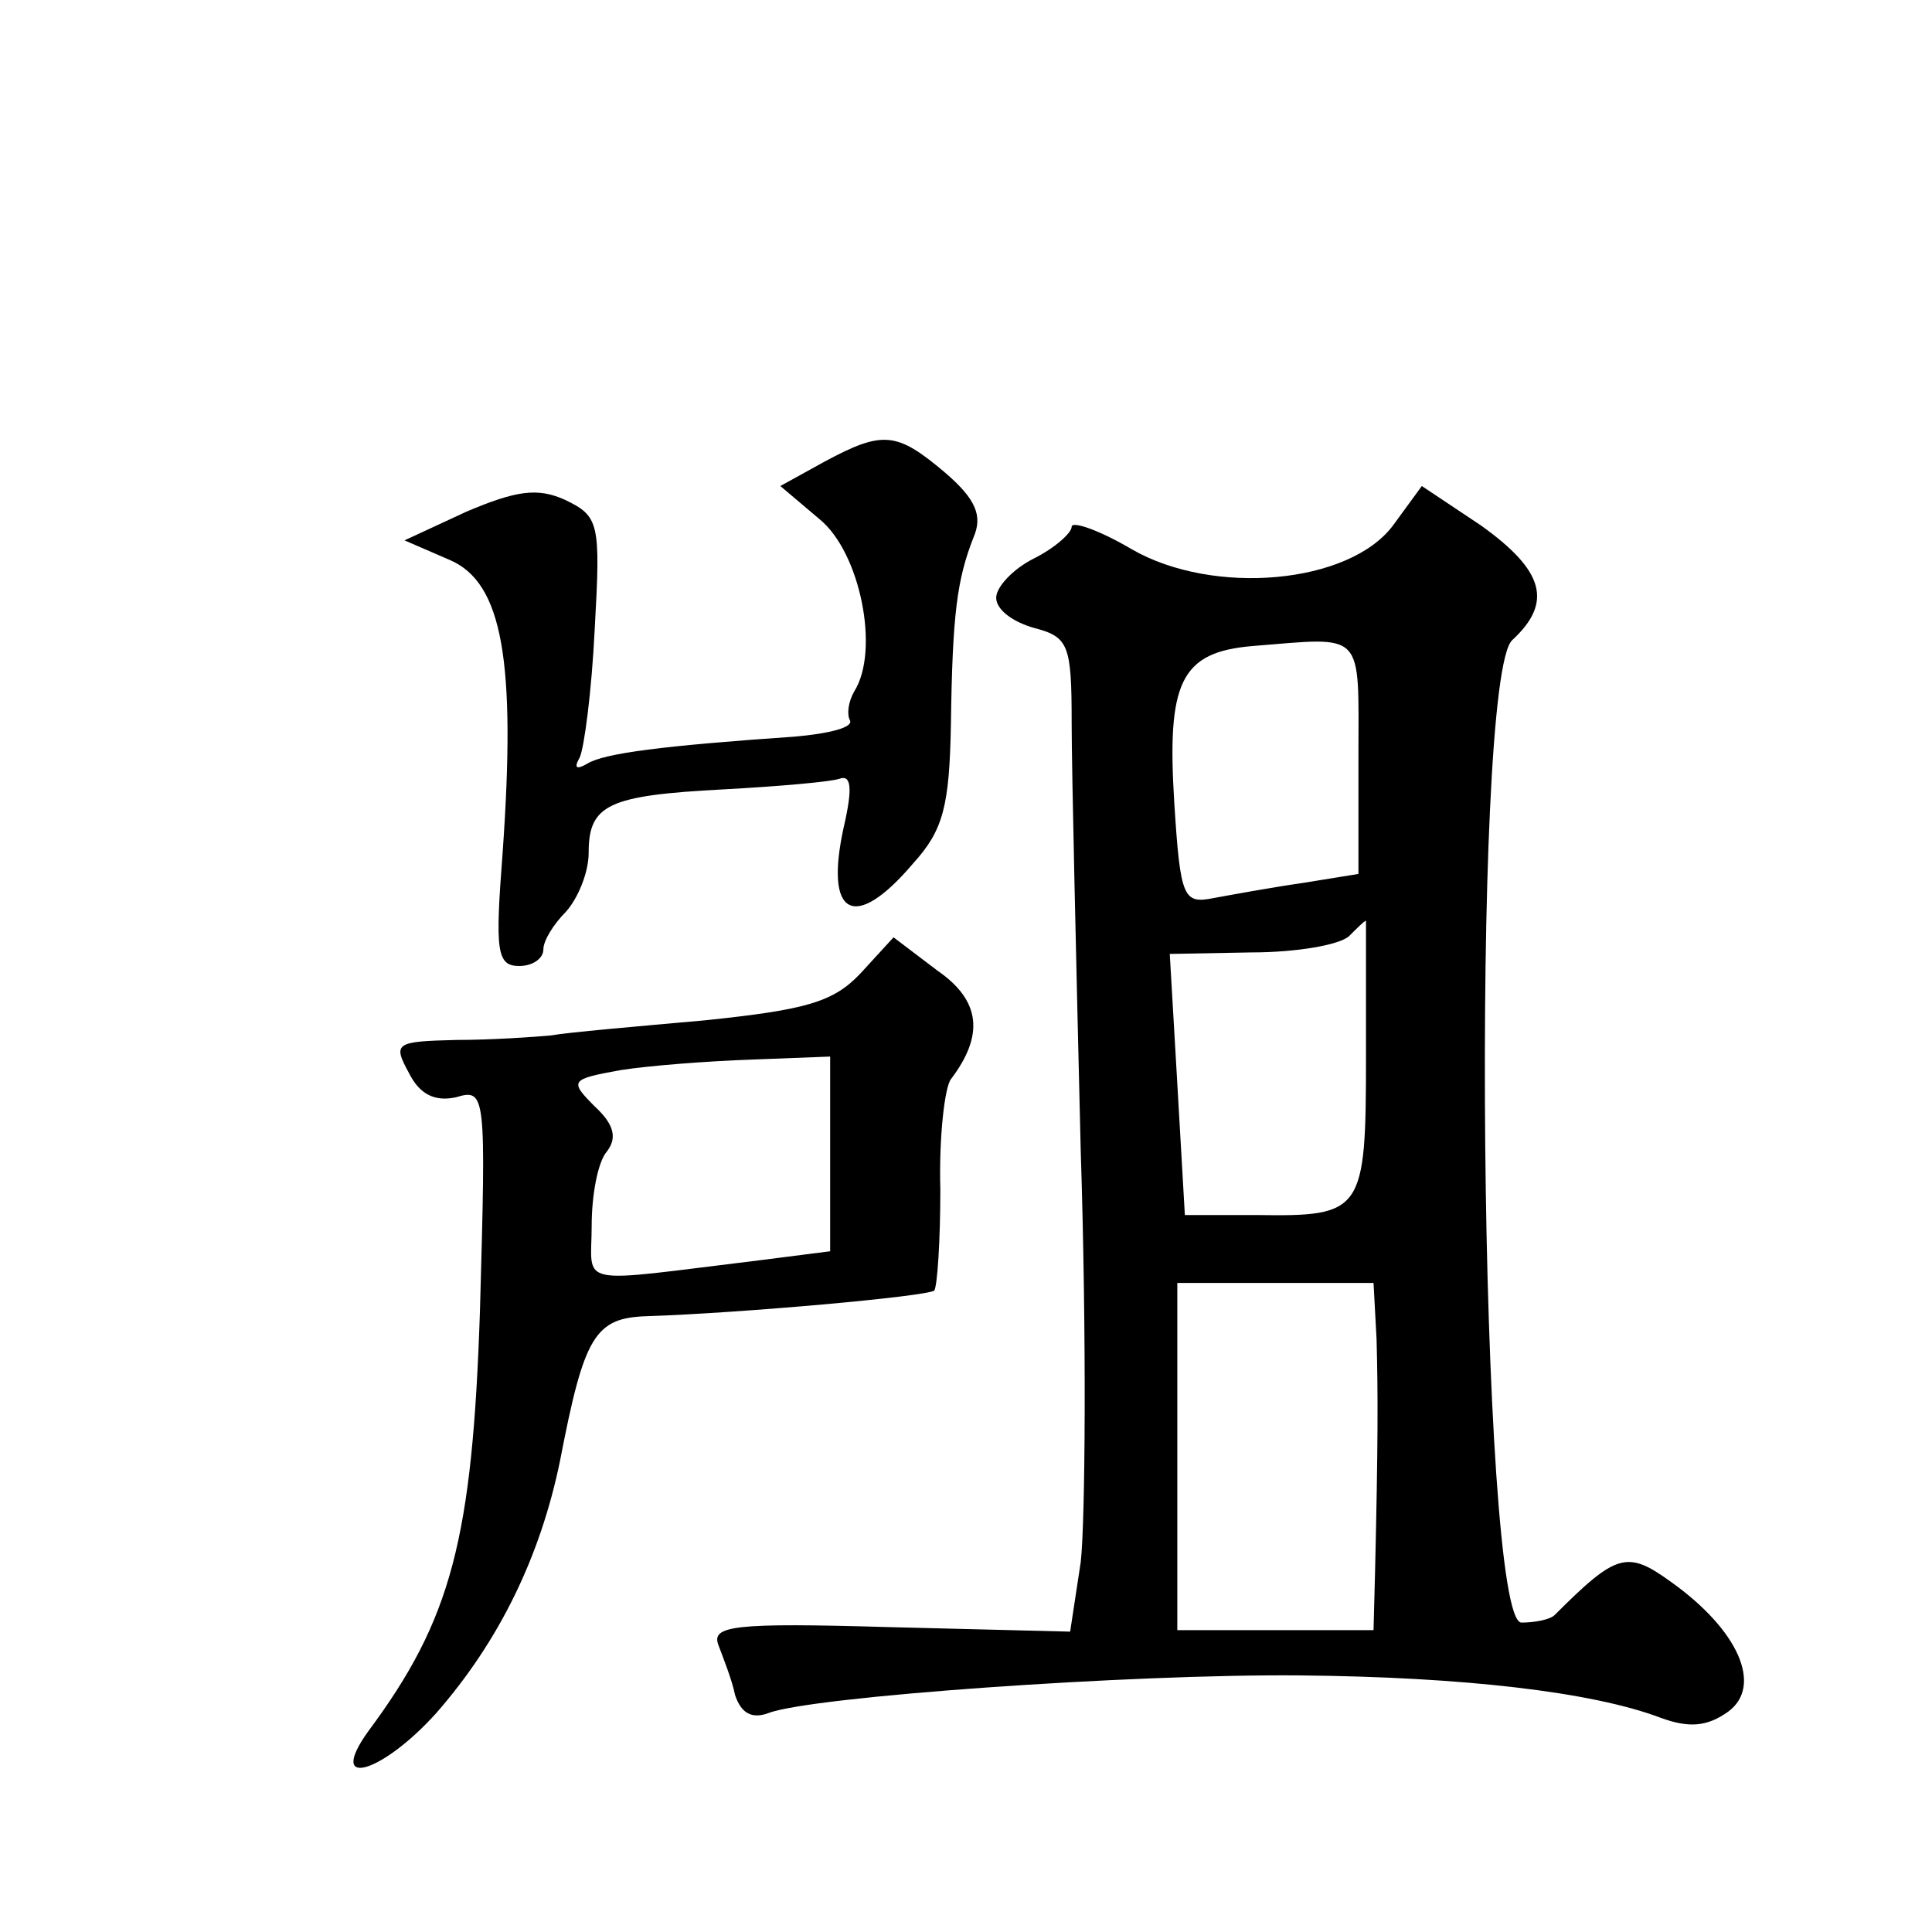 <?xml version="1.0" standalone="no"?>
<!DOCTYPE svg PUBLIC "-//W3C//DTD SVG 20010904//EN"
 "http://www.w3.org/TR/2001/REC-SVG-20010904/DTD/svg10.dtd">
<svg version="1.0" xmlns="http://www.w3.org/2000/svg"
 width="128pt" height="128pt" viewBox="0 0 128 128"
 preserveAspectRatio="xMidYMid meet">
<g transform="translate(0,128) scale(0.1,-0.1)"
fill="#0" stroke="none">
<path d="M546 974 l-29 -16 26 -22 c27 -22 40 -87 23 -114 -4 -7 -5 -15 -3 -19
3 -5 -14 -9 -36 -11 -87 -6 -127 -11 -138 -18 -7 -4 -9 -3 -5 4 3 6 8 44 10 85
4 71 3 75 -20 86 -18 8 -32 6 -65 -8 l-41 -19 30 -13 c35 -15 44 -67 35 -194 -5
-65 -4 -75 11 -75 9 0 16 5 16 11 0 6 7 17 15 25 8 9 15 26 15 39 0 32 13 38 89
42 37 2 71 5 77 7 8 3 9 -6 3 -32 -13 -59 7 -70 46 -24 20 22 24 38 25 92 1 73
4 96 15 124 6 14 2 25 -19 43 -32 27 -41 28 -80 7z M923 932 c-29 -39 -119 -47
-173 -16 -22 13 -40 19 -40 15 0 -4 -11 -14 -25 -21 -14 -7 -25 -19 -25 -26 0 -8
11 -16 25 -20 23 -6 25 -11 25 -63 0 -31 3 -158 6 -283 4 -124 3 -247 0 -273 l-7
-46 -120 3 c-103 3 -118 1 -113 -12 3 -8 9 -23 11 -33 4 -12 11 -16 22 -12 28 11
241 26 352 25 109 -1 194 -11 239 -28 19 -7 31 -6 45 4 23 17 7 54 -38 86 -29 21
-36 19 -77 -22 -3 -3 -13 -5 -22 -5 -28 0 -34 627 -6 651 27 25 21 46 -21 76 l-39
26 -19 -26z m-23 -154 l0 -77 -37 -6 c-21 -3 -48 -8 -59 -10 -20 -4 -22 0 -26 63
-5 80 4 100 52 104 75 6 70 11 70 -74z m5 -198 c0 -103 -2 -106 -72 -105 l-48 0
-5 87 -5 86 54 1 c30 0 59 5 65 11 5 5 10 10 11 10 0 0 0 -41 0 -90z m7 -187 c1
-36 1 -70 -1 -155 l-1 -38 -65 0 -65 0 0 115 0 115 65 0 65 0 2 -37z M570 635 c-18
-19 -36 -24 -103 -31 -45 -4 -91 -8 -102 -10 -11 -1 -39 -3 -63 -3 -40 -1 -42 -2
-31 -22 7 -14 17 -19 31 -16 20 6 20 3 16 -141 -5 -152 -19 -205 -74 -279 -28 -39
9 -28 45 12 42 48 69 104 82 167 16 83 23 95 58 96 61 2 185 13 190 17 2 3 4 33
4 67 -1 35 3 68 7 73 22 29 20 52 -9 72 l-29 22 -22 -24z m-20 -119 l0 -65 -47
-6 c-124 -15 -111 -18 -111 23 0 20 4 42 10 49 7 9 5 18 -8 30 -17 17 -16 18 17
24 19 3 58 6 87 7 l52 2 0 -64z"/>
</g>
</svg>
